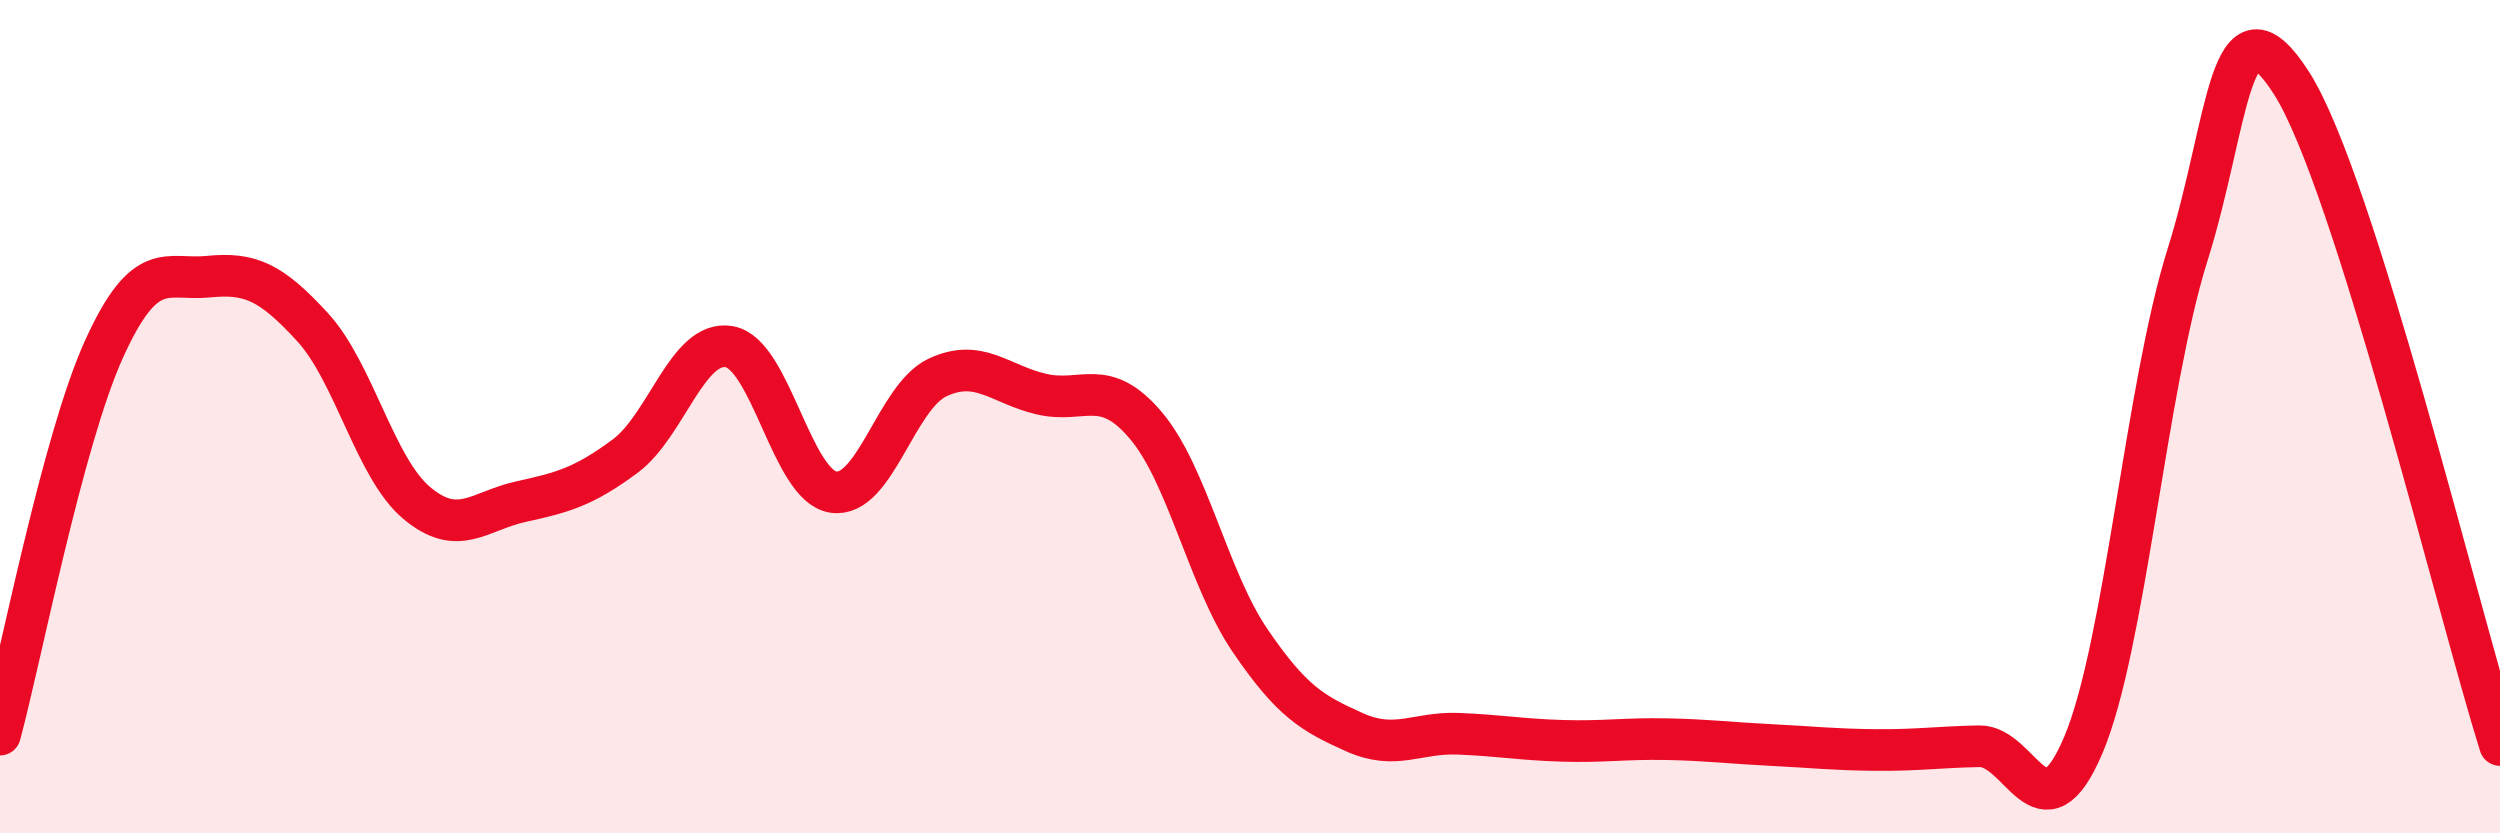 
    <svg width="60" height="20" viewBox="0 0 60 20" xmlns="http://www.w3.org/2000/svg">
      <path
        d="M 0,17.63 C 0.5,15.78 1.5,10.57 2.5,8.37 C 3.5,6.17 4,6.74 5,6.64 C 6,6.54 6.5,6.76 7.5,7.85 C 8.5,8.94 9,11.23 10,12.07 C 11,12.91 11.5,12.26 12.5,12.04 C 13.5,11.82 14,11.69 15,10.95 C 16,10.21 16.5,8.15 17.5,8.32 C 18.5,8.49 19,11.66 20,11.81 C 21,11.96 21.5,9.53 22.5,9.06 C 23.5,8.59 24,9.23 25,9.46 C 26,9.69 26.5,9.03 27.5,10.21 C 28.5,11.39 29,13.9 30,15.37 C 31,16.84 31.5,17.12 32.5,17.57 C 33.5,18.02 34,17.57 35,17.61 C 36,17.65 36.5,17.75 37.5,17.78 C 38.5,17.81 39,17.72 40,17.74 C 41,17.76 41.5,17.83 42.5,17.88 C 43.5,17.93 44,17.99 45,18 C 46,18.01 46.5,17.93 47.5,17.91 C 48.5,17.89 49,20.24 50,17.88 C 51,15.52 51.5,9.3 52.5,6.12 C 53.5,2.94 53.5,-0.35 55,2 C 56.5,4.35 59,14.7 60,17.88L60 20L0 20Z"
        fill="#EB0A25"
        opacity="0.1"
        stroke-linecap="round"
        stroke-linejoin="round"
      />
      <path
        d="M 0,17.63 C 0.5,15.78 1.5,10.57 2.5,8.37 C 3.5,6.17 4,6.74 5,6.64 C 6,6.54 6.5,6.76 7.5,7.85 C 8.5,8.94 9,11.23 10,12.07 C 11,12.91 11.5,12.26 12.5,12.04 C 13.5,11.82 14,11.69 15,10.95 C 16,10.21 16.5,8.15 17.5,8.32 C 18.5,8.49 19,11.66 20,11.81 C 21,11.96 21.5,9.53 22.5,9.06 C 23.5,8.59 24,9.23 25,9.46 C 26,9.69 26.5,9.03 27.5,10.21 C 28.5,11.39 29,13.9 30,15.37 C 31,16.84 31.5,17.12 32.5,17.57 C 33.5,18.02 34,17.57 35,17.61 C 36,17.65 36.5,17.75 37.5,17.78 C 38.5,17.81 39,17.72 40,17.74 C 41,17.76 41.5,17.83 42.5,17.88 C 43.5,17.93 44,17.99 45,18 C 46,18.01 46.5,17.93 47.5,17.91 C 48.5,17.89 49,20.24 50,17.88 C 51,15.52 51.5,9.3 52.5,6.12 C 53.5,2.94 53.5,-0.35 55,2 C 56.5,4.35 59,14.7 60,17.88"
        stroke="#EB0A25"
        stroke-width="1"
        fill="none"
        stroke-linecap="round"
        stroke-linejoin="round"
      />
    </svg>
  